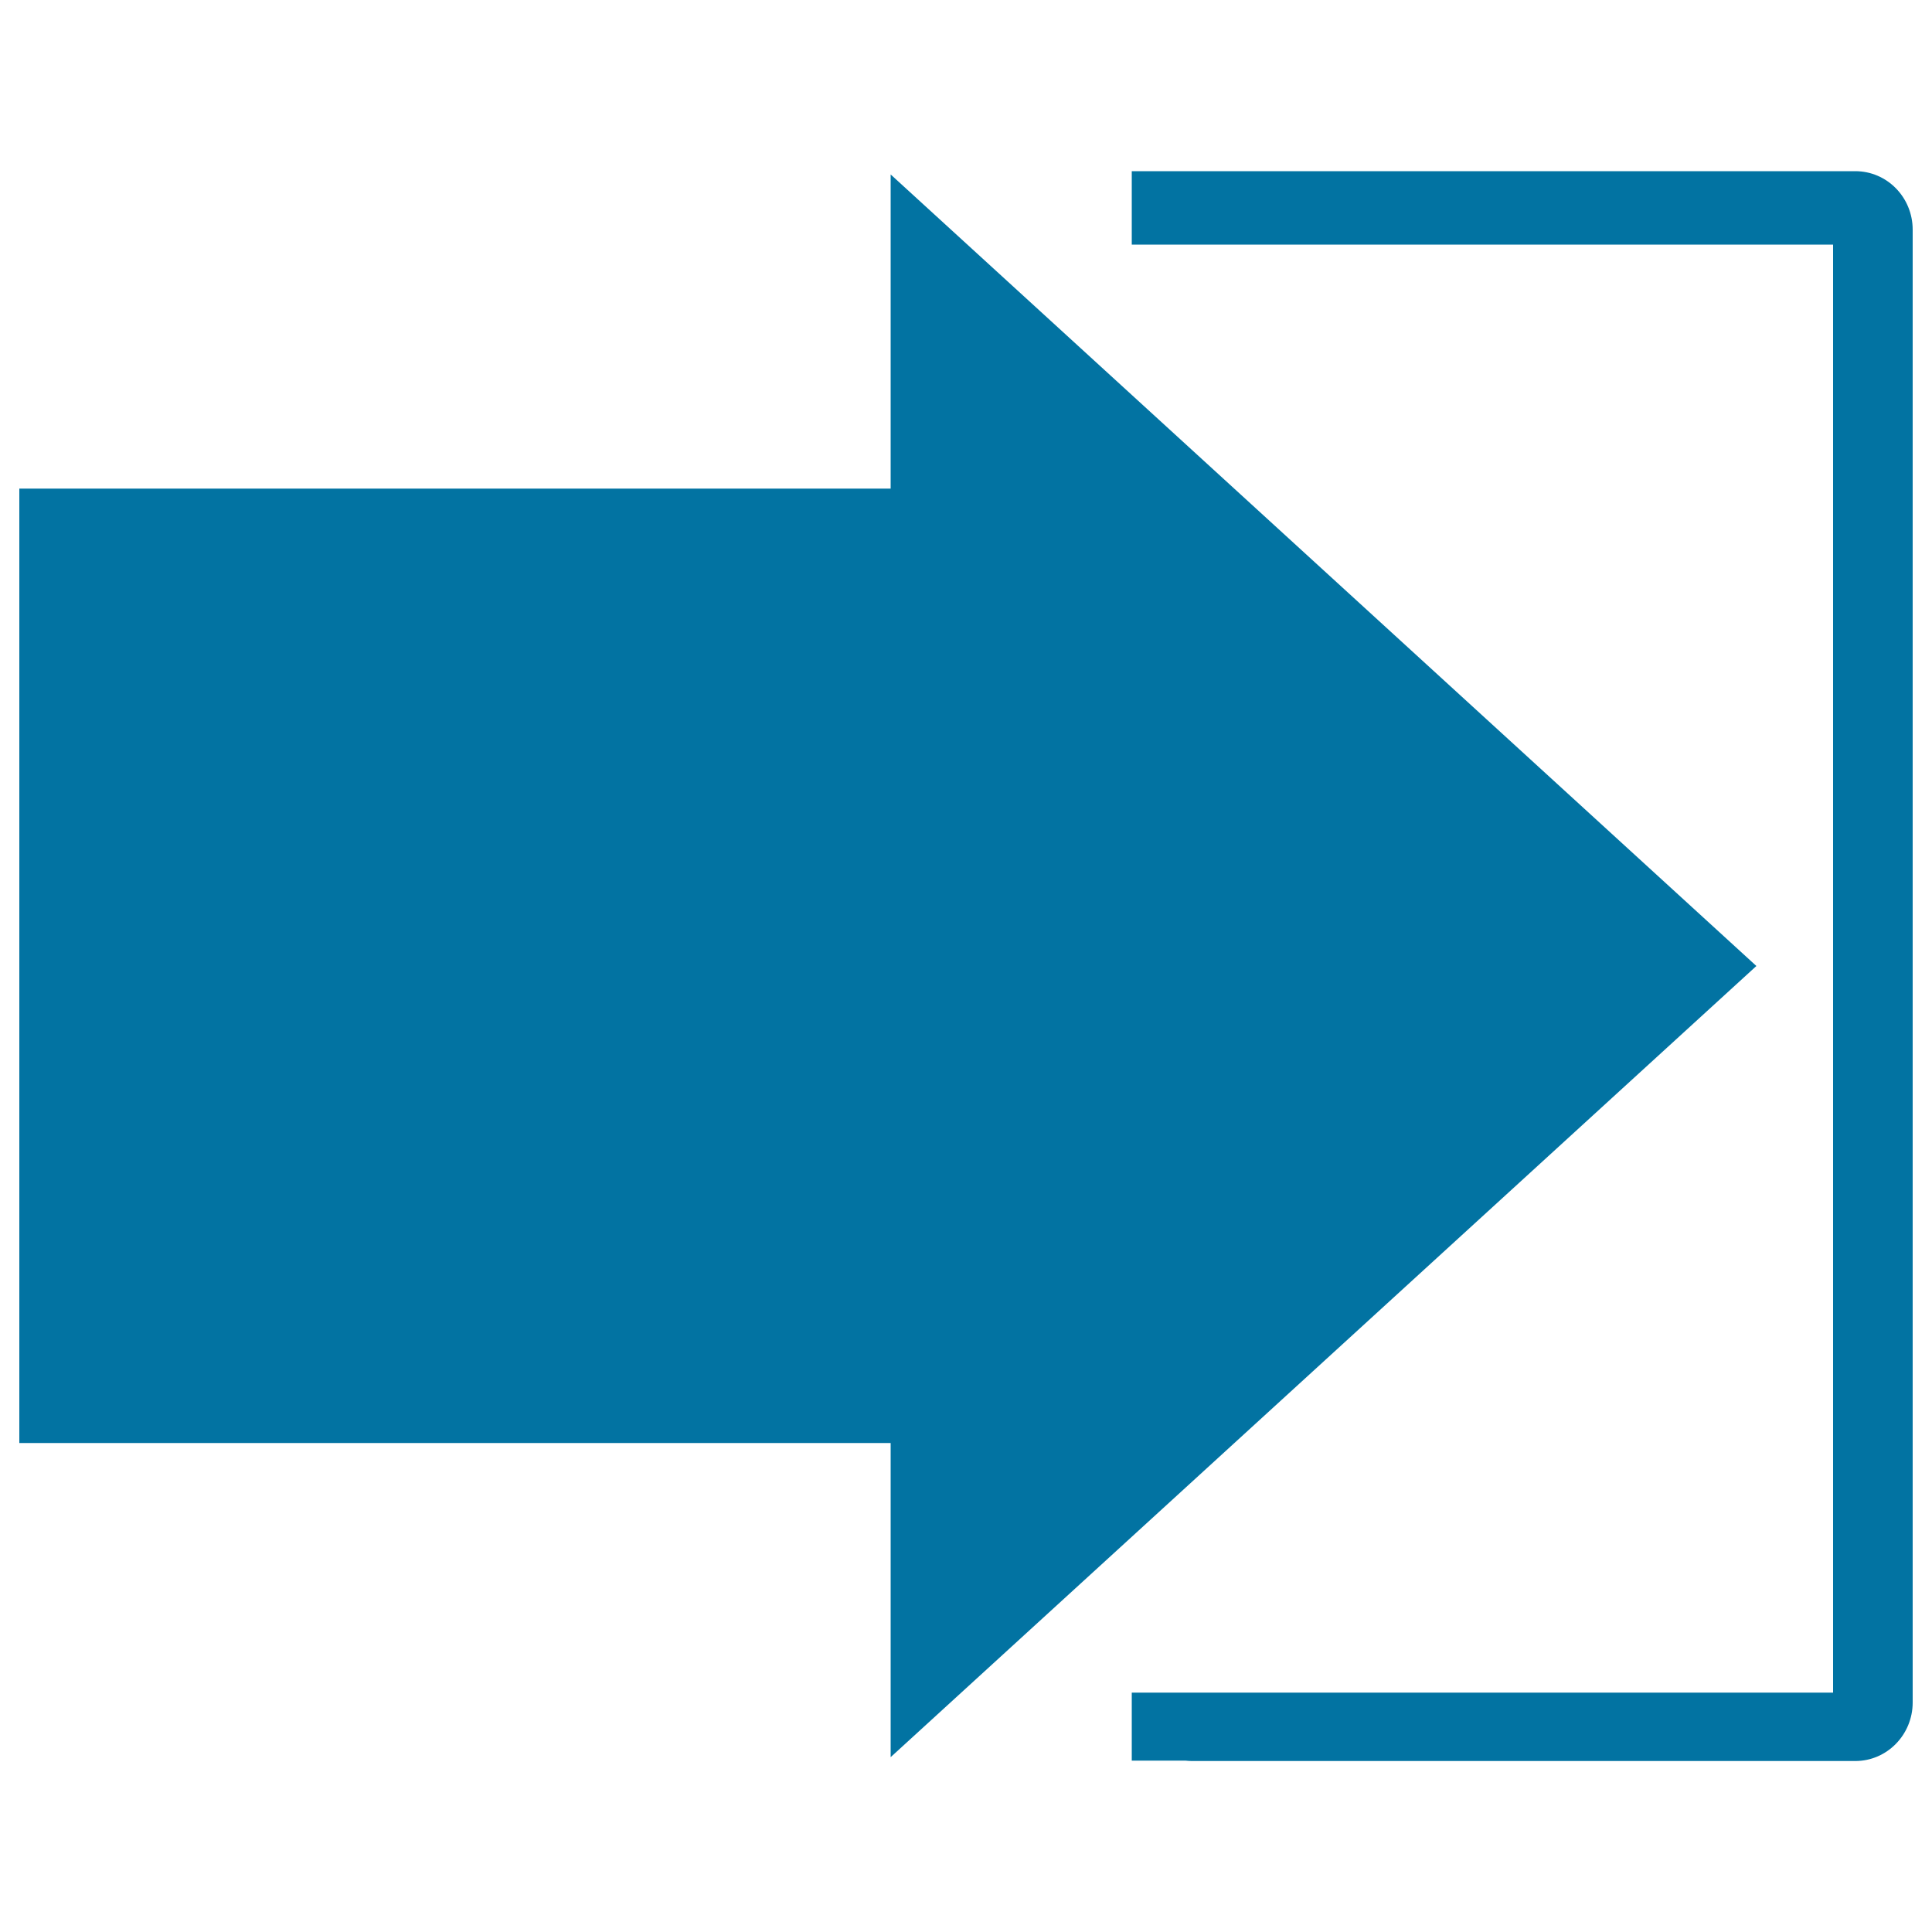 <svg xmlns="http://www.w3.org/2000/svg" viewBox="0 0 1000 1000" style="fill:#0273a2">
<title>Arrow SVG icon</title>
<path d="M10,252.9v494h451v162.6l448.1-409.5L461,90.3v162.6H10z"/><path d="M960.3,88.6H740.4H616.8h-31v38h363v749.5h-363v35.2h27.8c1,0.1,2.1,0.2,3.2,0.2h343.5c16.4,0,29.7-13.6,29.7-30.3V118.9C990,102.1,976.7,88.6,960.3,88.6z"/>
</svg>